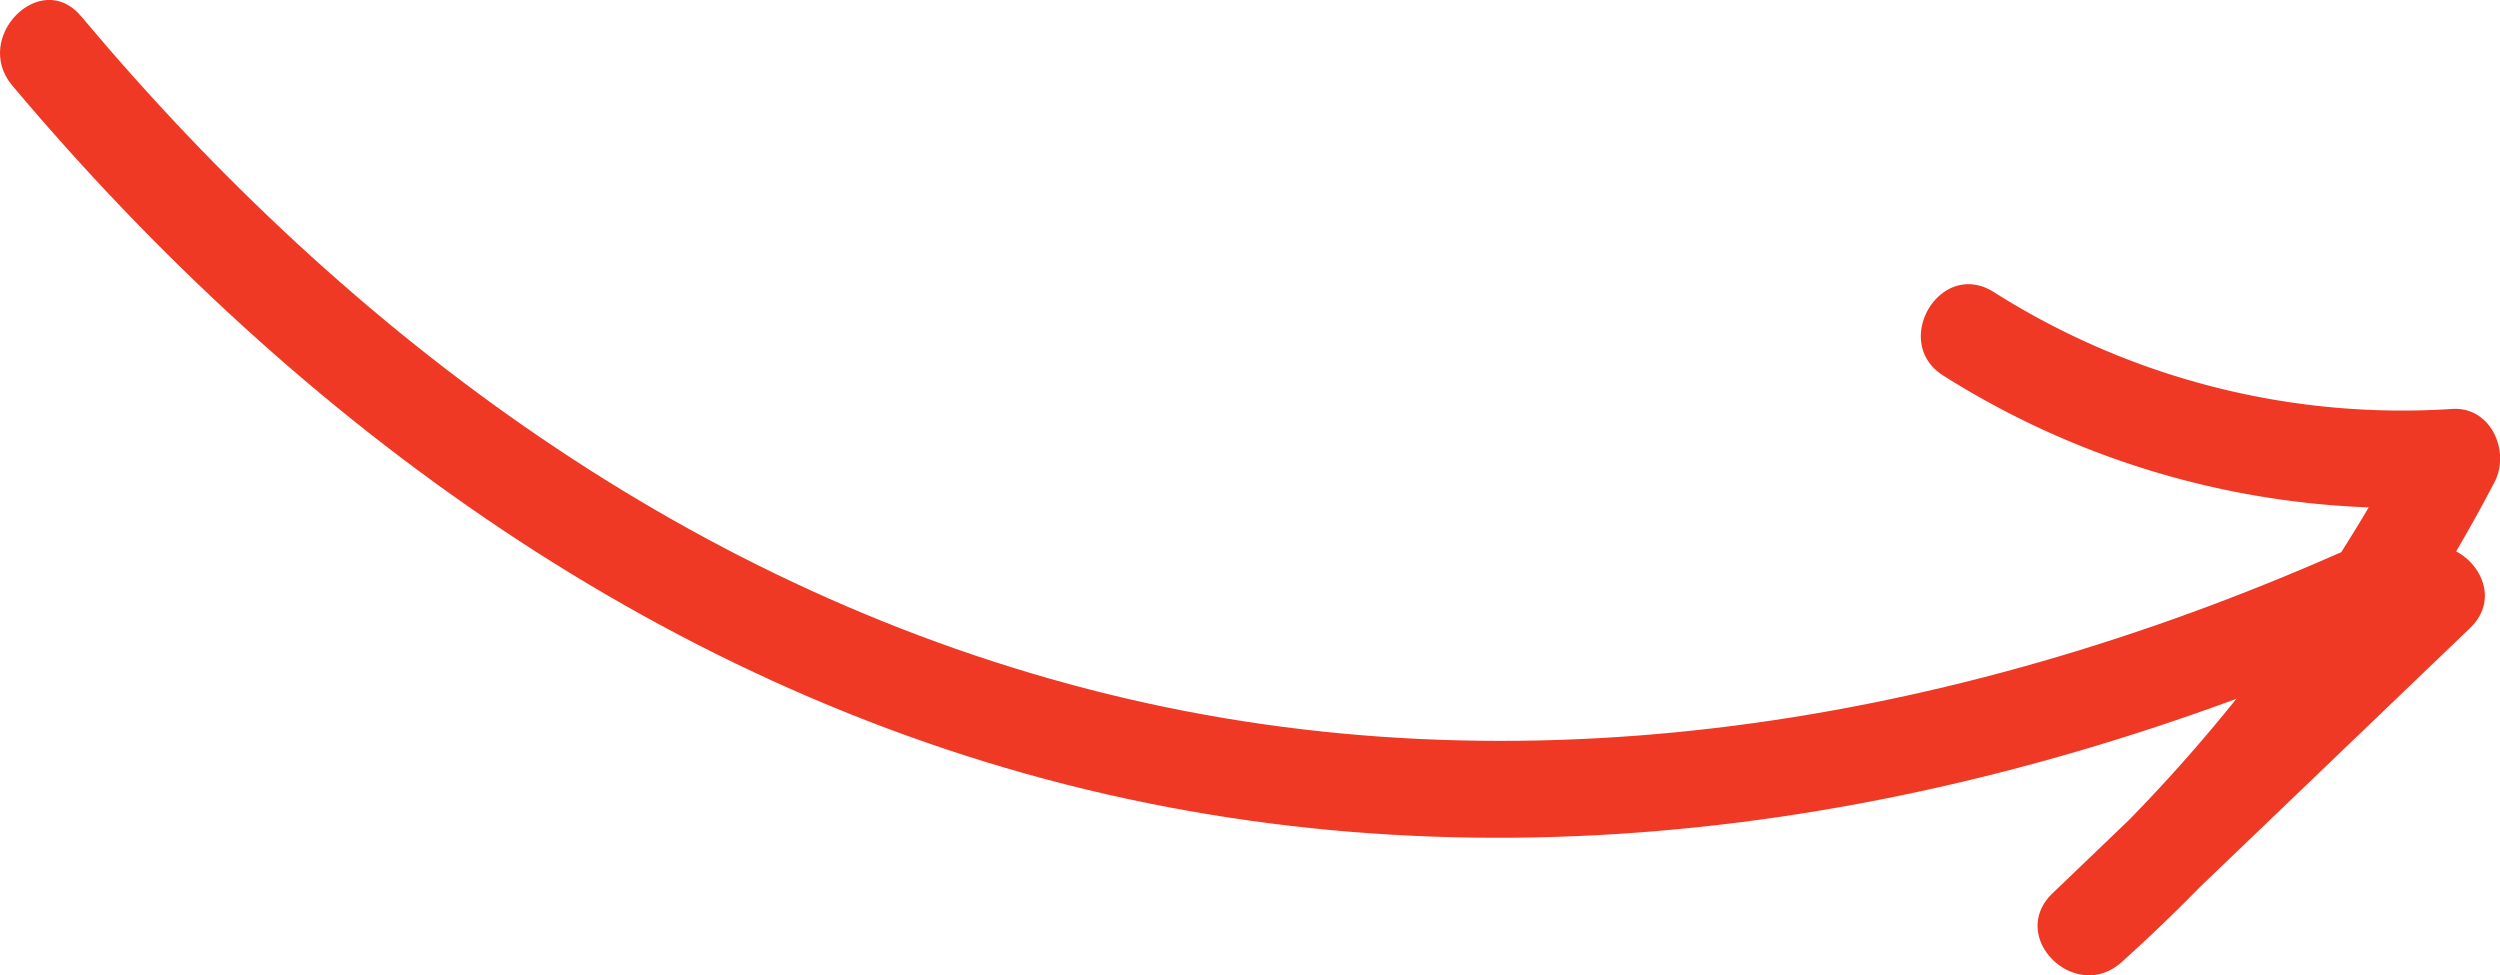 <svg xmlns="http://www.w3.org/2000/svg" viewBox="0 0 134.13 52.32"><defs><style>.\30 be751cb-276b-4af1-8af9-20f5105311a6{fill:#ef3924;}</style></defs><title>about-arrow01</title><g id="97e86161-ac93-4108-97ca-913e5f0d66cf" data-name="Layer 2"><g id="f4a6f7a5-4796-48fc-8150-27ad65dbba7a" data-name="Nav"><path class="0be751cb-276b-4af1-8af9-20f5105311a6" d="M125.44,29.7c-20.72,9.13-43.8,13-66,7.54S18.81,18.11,4.35.87C2.19-1.71-1.5,2,.65,4.58,16,22.82,35.9,37.27,59.39,42.62c23.3,5.31,47.06,1.13,68.69-8.4,3.07-1.36.41-5.87-2.64-4.52Z"/><path class="0be751cb-276b-4af1-8af9-20f5105311a6" d="M128.82,30,110.13,47.92c-2.45,2.34,1.21,5.94,3.7,3.7a92.24,92.24,0,0,0,20-25.74c.87-1.65-.18-4.07-2.26-3.94a40.94,40.94,0,0,1-24.63-6.29c-2.88-1.77-5.51,2.76-2.65,4.52a45.94,45.94,0,0,0,27.28,7l-2.26-3.94a88.19,88.19,0,0,1-19.17,24.68l3.7,3.7L132.52,33.7c2.44-2.33-1.27-6-3.7-3.7Z"/></g></g></svg>